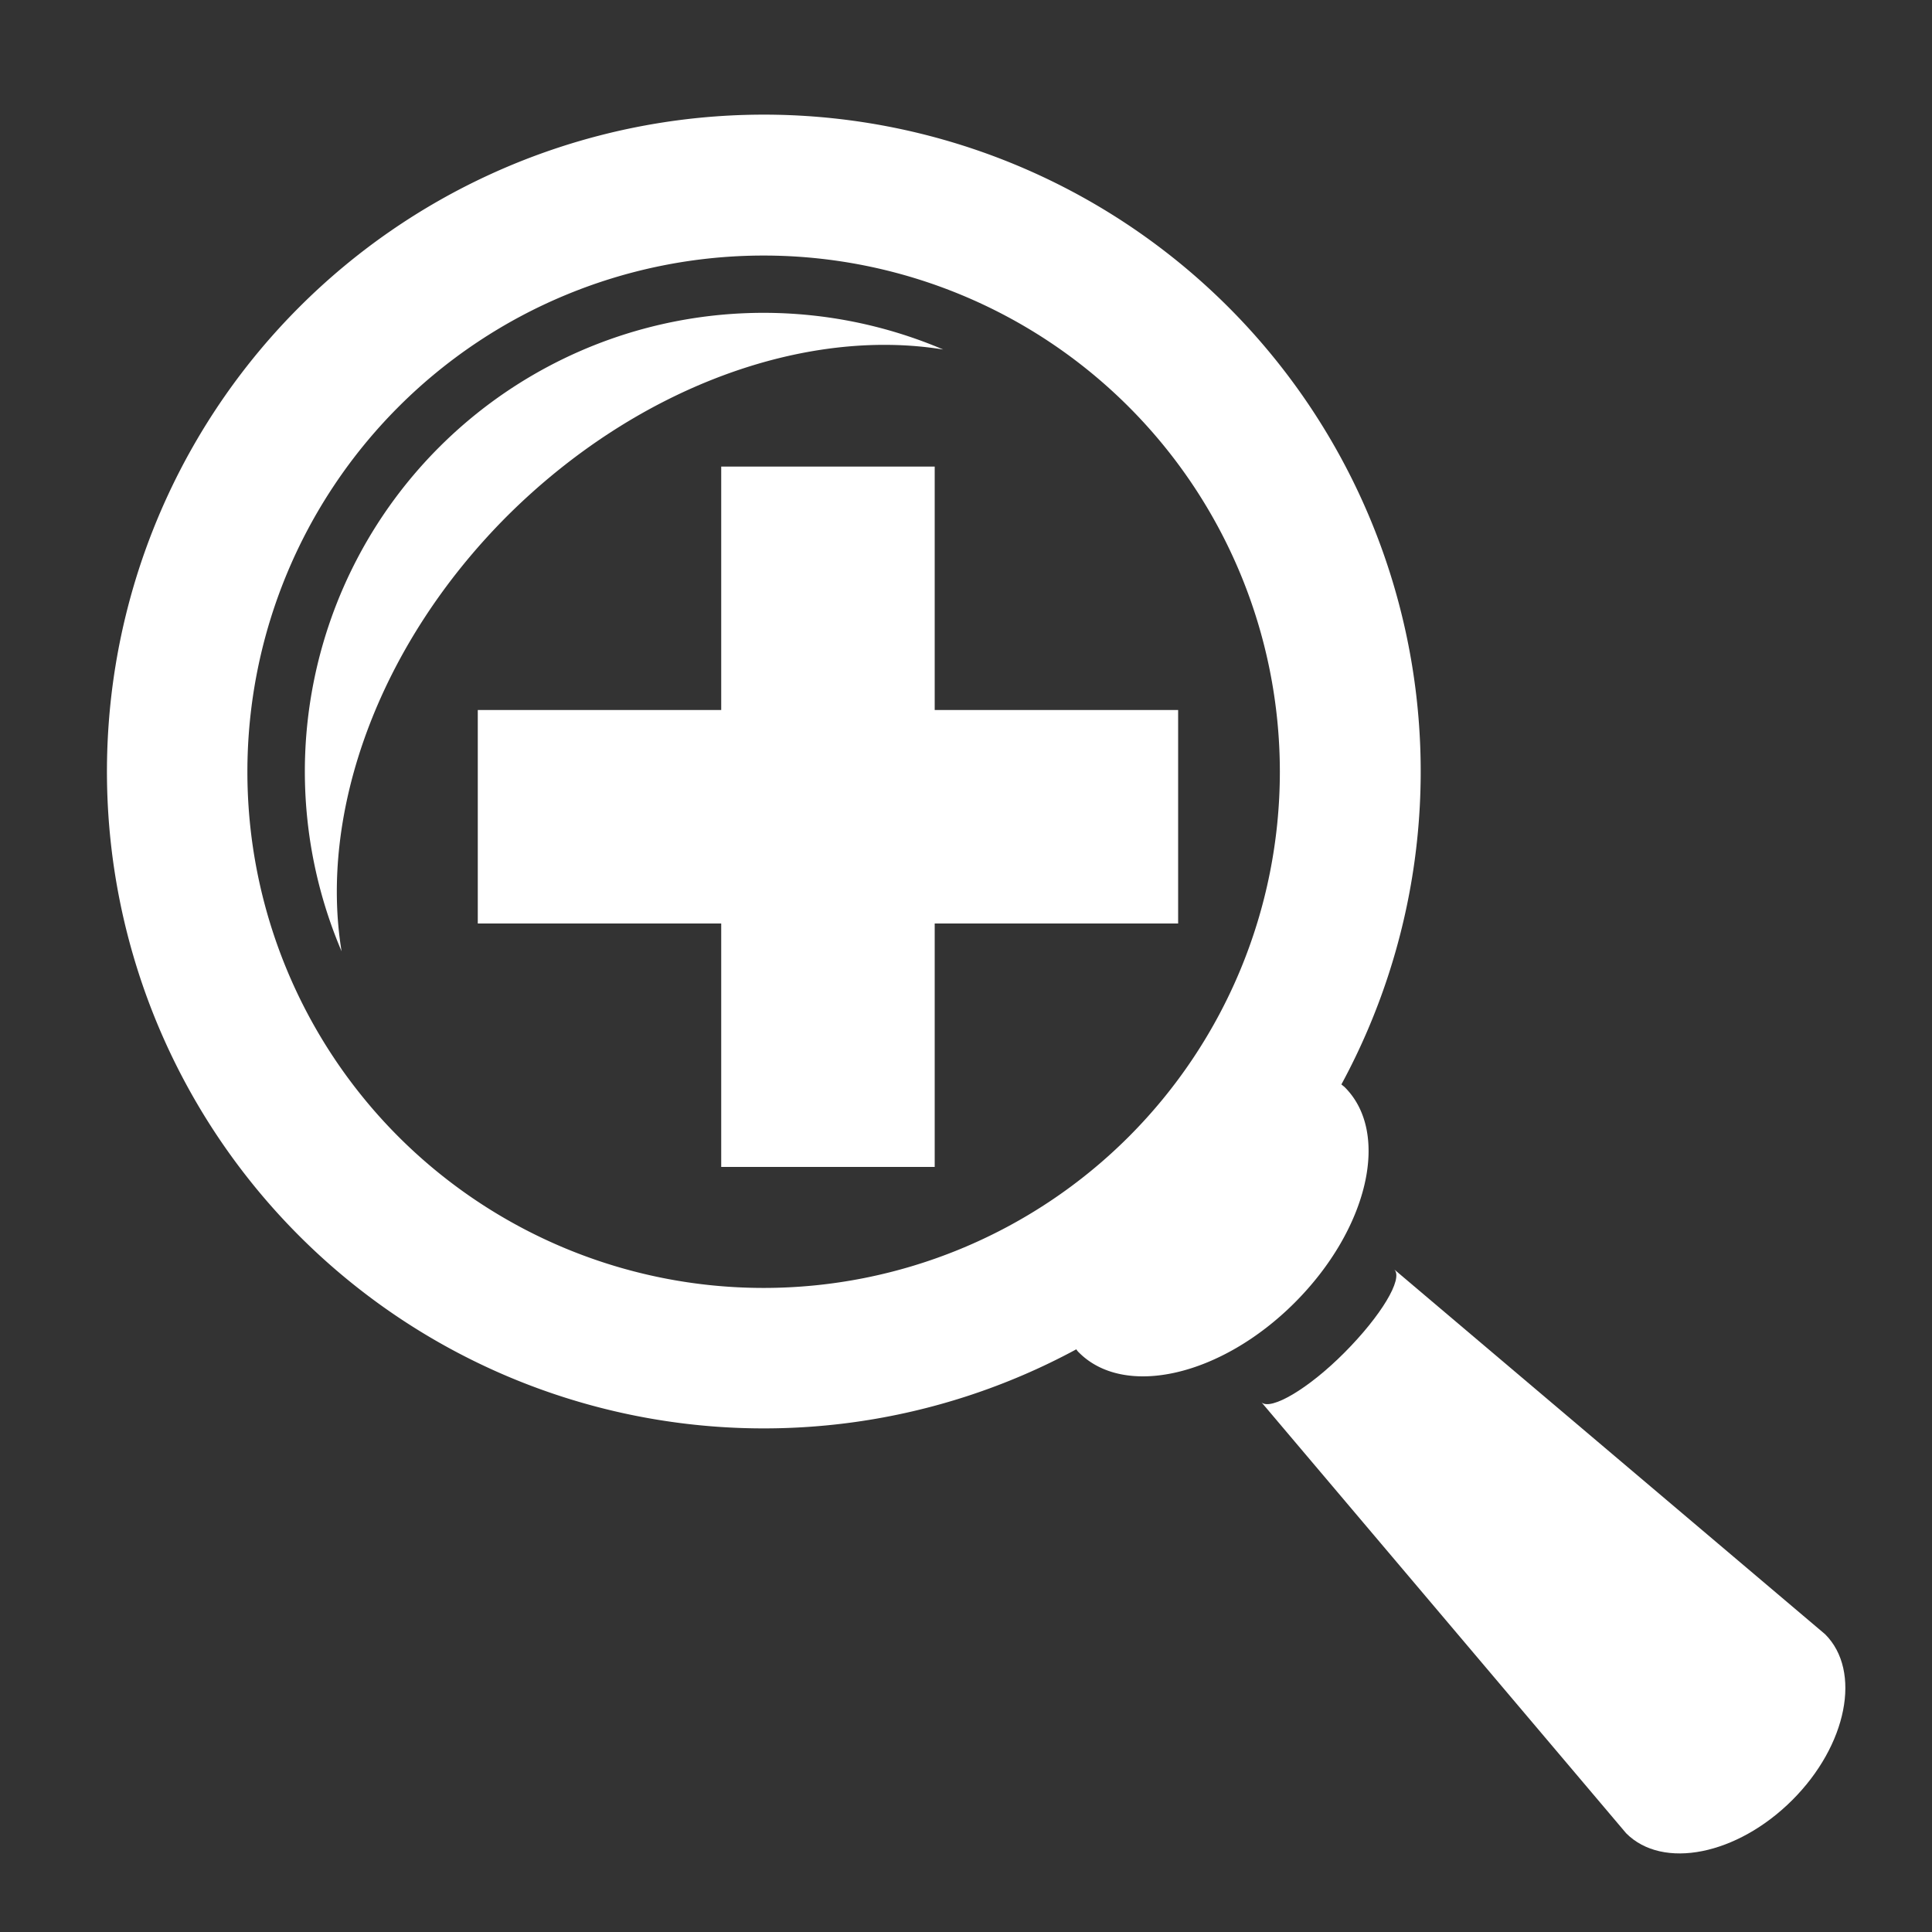<svg xmlns="http://www.w3.org/2000/svg" xmlns:xlink="http://www.w3.org/1999/xlink" viewBox="0 0 100 100"><rect x="0" y="0" width="100" height="100" fill="#333333" stroke="none"/><defs><style>.a{fill:none;}.b{clip-path:url(#a);}.c{fill:#fff;}</style><clipPath id="a"><rect class="a" x="5.54" y="5.95" width="90" height="90"/></clipPath></defs><g class="b"><path class="c" d="M72.17,65.71h0c.47.48-.69,2.4-2.58,4.3s-3.81,3-4.29,2.58l18.87,22.3,0,0c1.89,1.9,5.74,1.13,8.59-1.71s3.61-6.69,1.71-8.59h0Z"/><path class="c" d="M55.71,69.84a.75.75,0,0,0,.14.17c2.37,2.37,7.37,1.21,11.16-2.58S72,58.64,69.59,56.26l-.16-.13A34,34,0,1,0,55.71,69.84m-35.08-11a26.72,26.72,0,1,1,37.79,0,26.73,26.73,0,0,1-37.79,0"/><path class="c" d="M26.27,26.69c-6.73,6.73-9.76,15.41-8.59,22.55A23.74,23.74,0,0,1,48.82,18.09C41.68,16.93,33,20,26.27,26.69"/><rect class="c" x="24.73" y="36.75" width="36.25" height="11.05"/><rect class="c" x="37.33" y="24.15" width="11.05" height="36.25"/></g></svg>